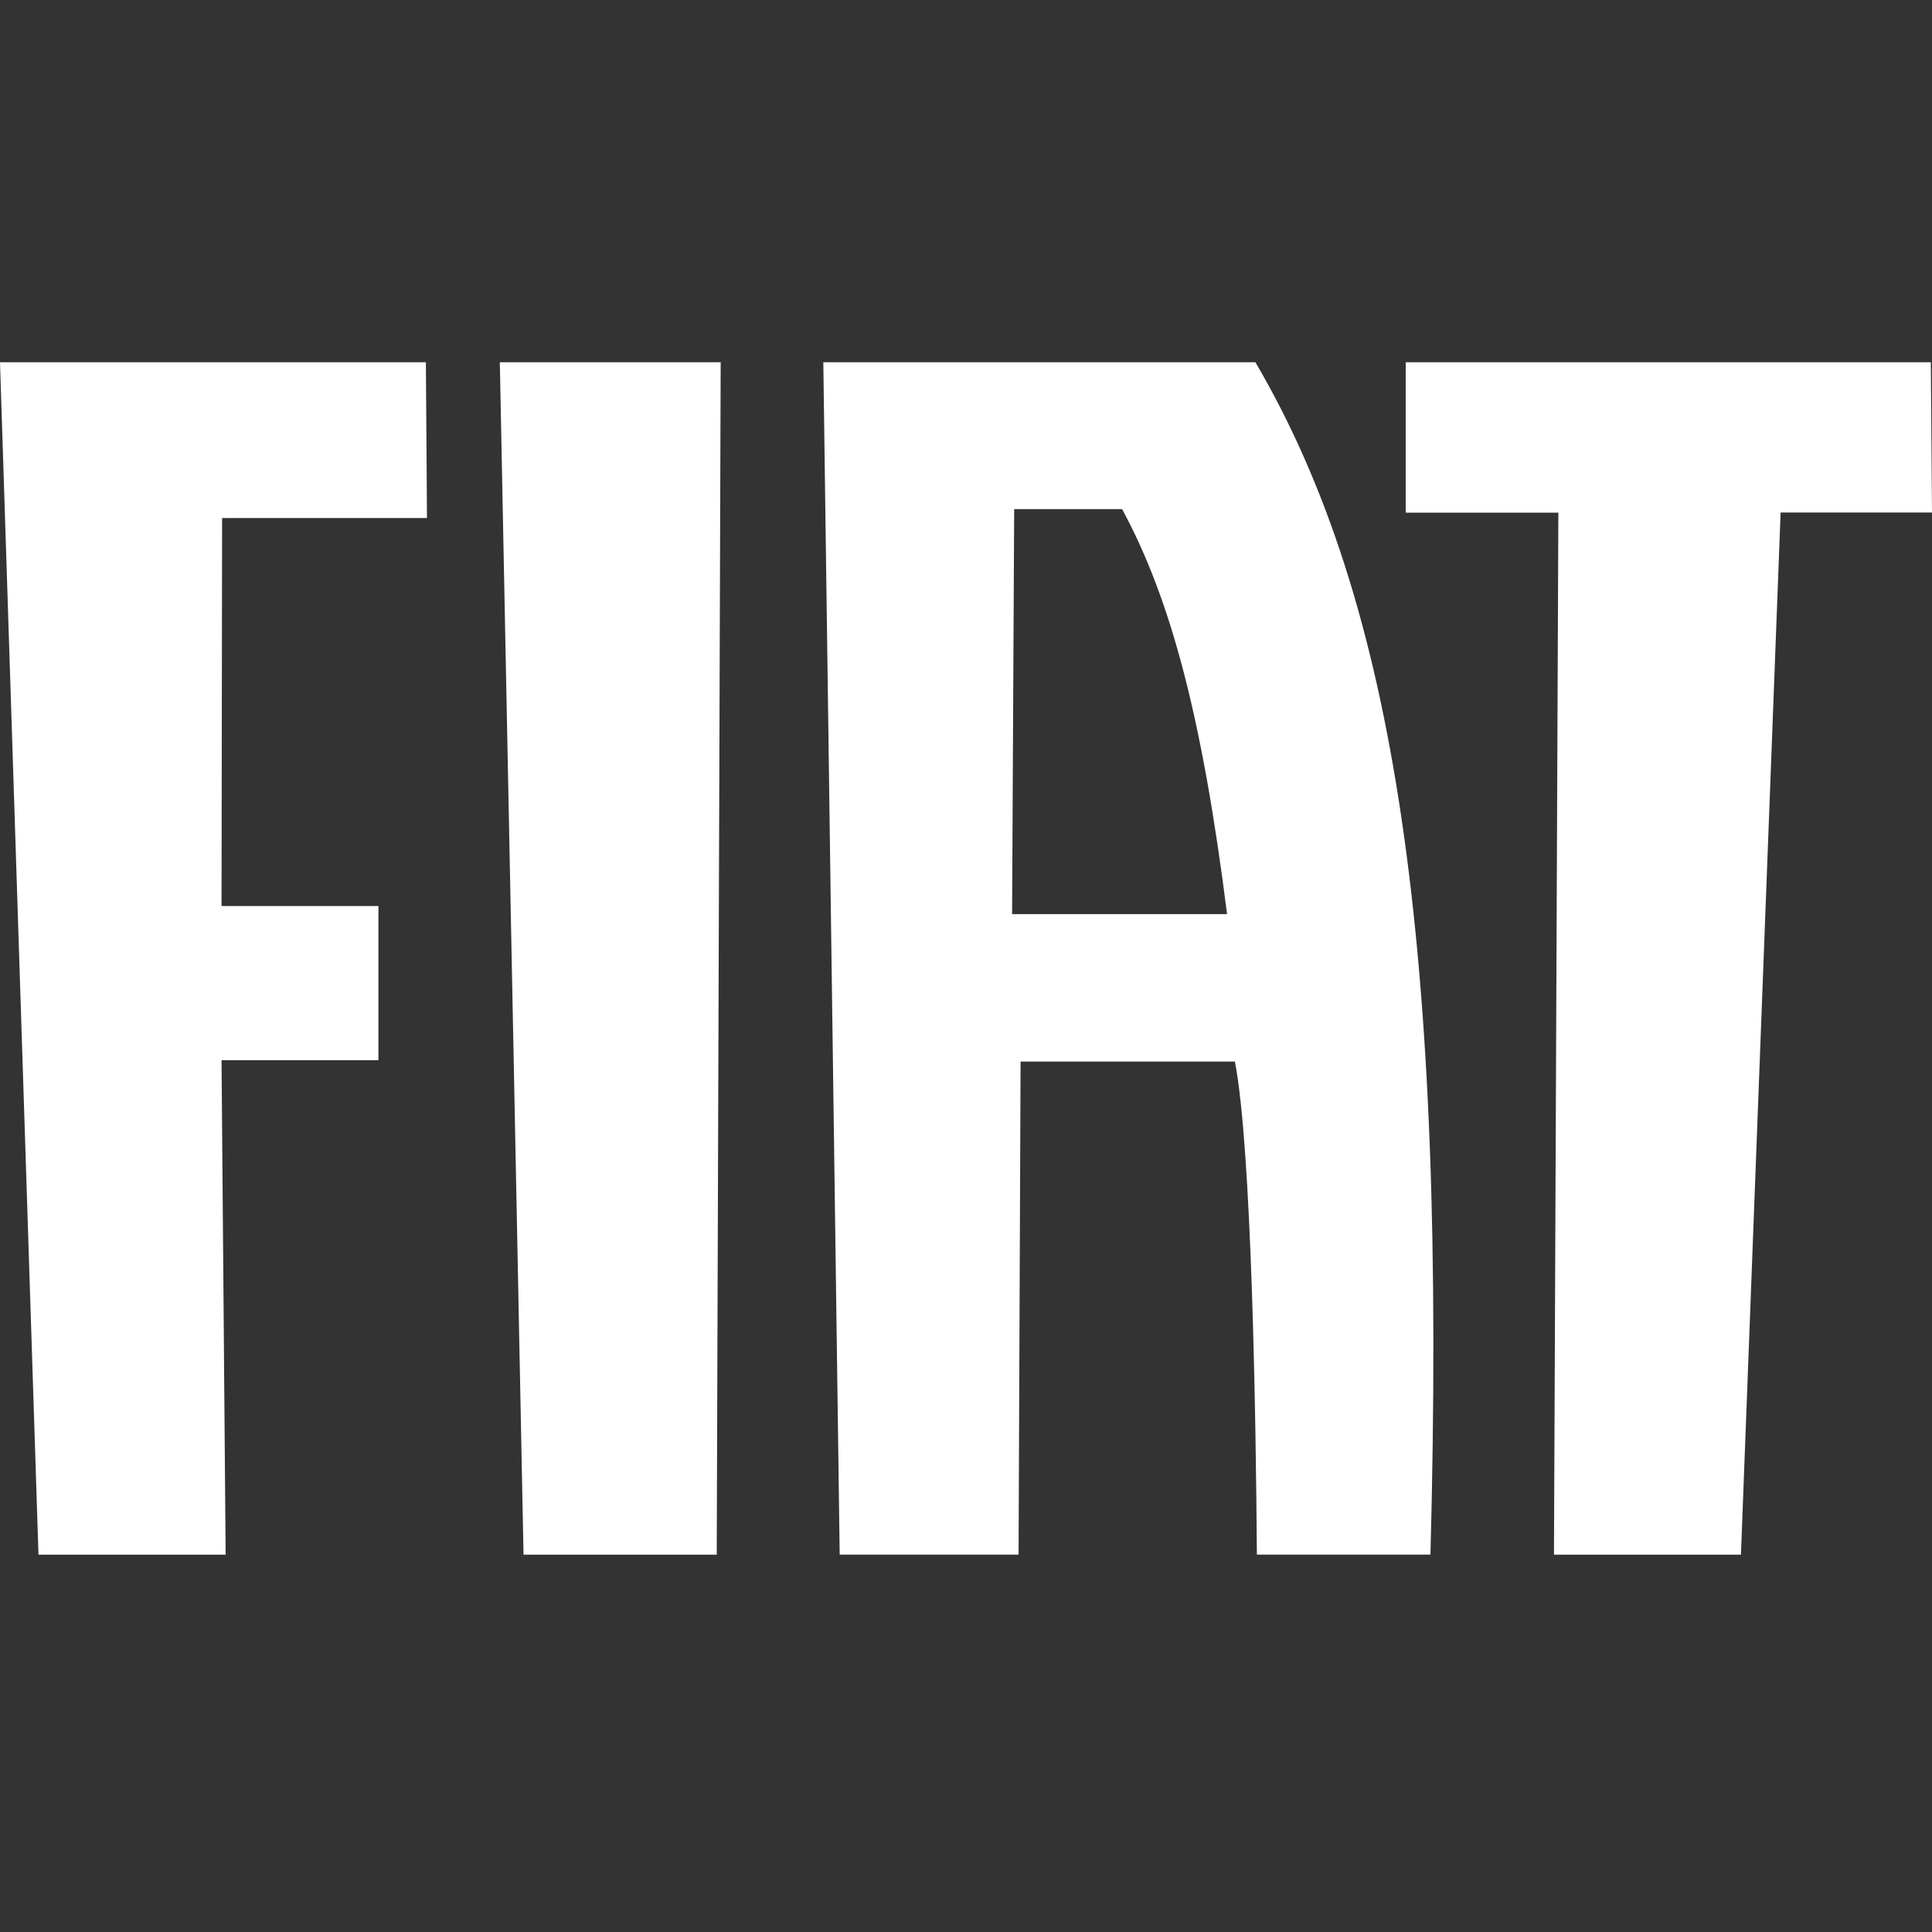 <?xml version="1.0" encoding="UTF-8"?> <svg xmlns="http://www.w3.org/2000/svg" width="48" height="48" viewBox="0 0 48 48" fill="none"><rect x="0" y="0" width="48" height="48" fill="#333333" stroke="none"/><g clip-path="url(#clip0_322_170)"><path d="M0 9L0.956 38.625H5.606L5.504 26.34H9.402V22.51H5.504L5.518 12.871H10.608L10.581 9H0Z" fill="white"></path><path d="M12.418 9L13.007 38.625H17.807L17.905 9H12.418Z" fill="white"></path><path d="M34.925 9V12.737H38.717L38.608 38.625H43.253L44.239 12.733H48L47.971 9H34.925Z" fill="white"></path><path d="M25.145 22.711L25.197 12.649H27.878C29.093 14.89 29.874 17.854 30.486 22.711H25.145ZM20.862 38.624H21.333H24.798H25.306L25.356 26.374H30.681C31.1 28.536 31.202 35.211 31.227 38.624H31.668H35.146H35.539C35.945 23.5 34.682 14.951 31.19 9H20.455L20.862 38.624Z" fill="white"></path></g><defs><clipPath id="clip0_322_170"><rect width="48" height="48" fill="white"></rect></clipPath></defs></svg> 